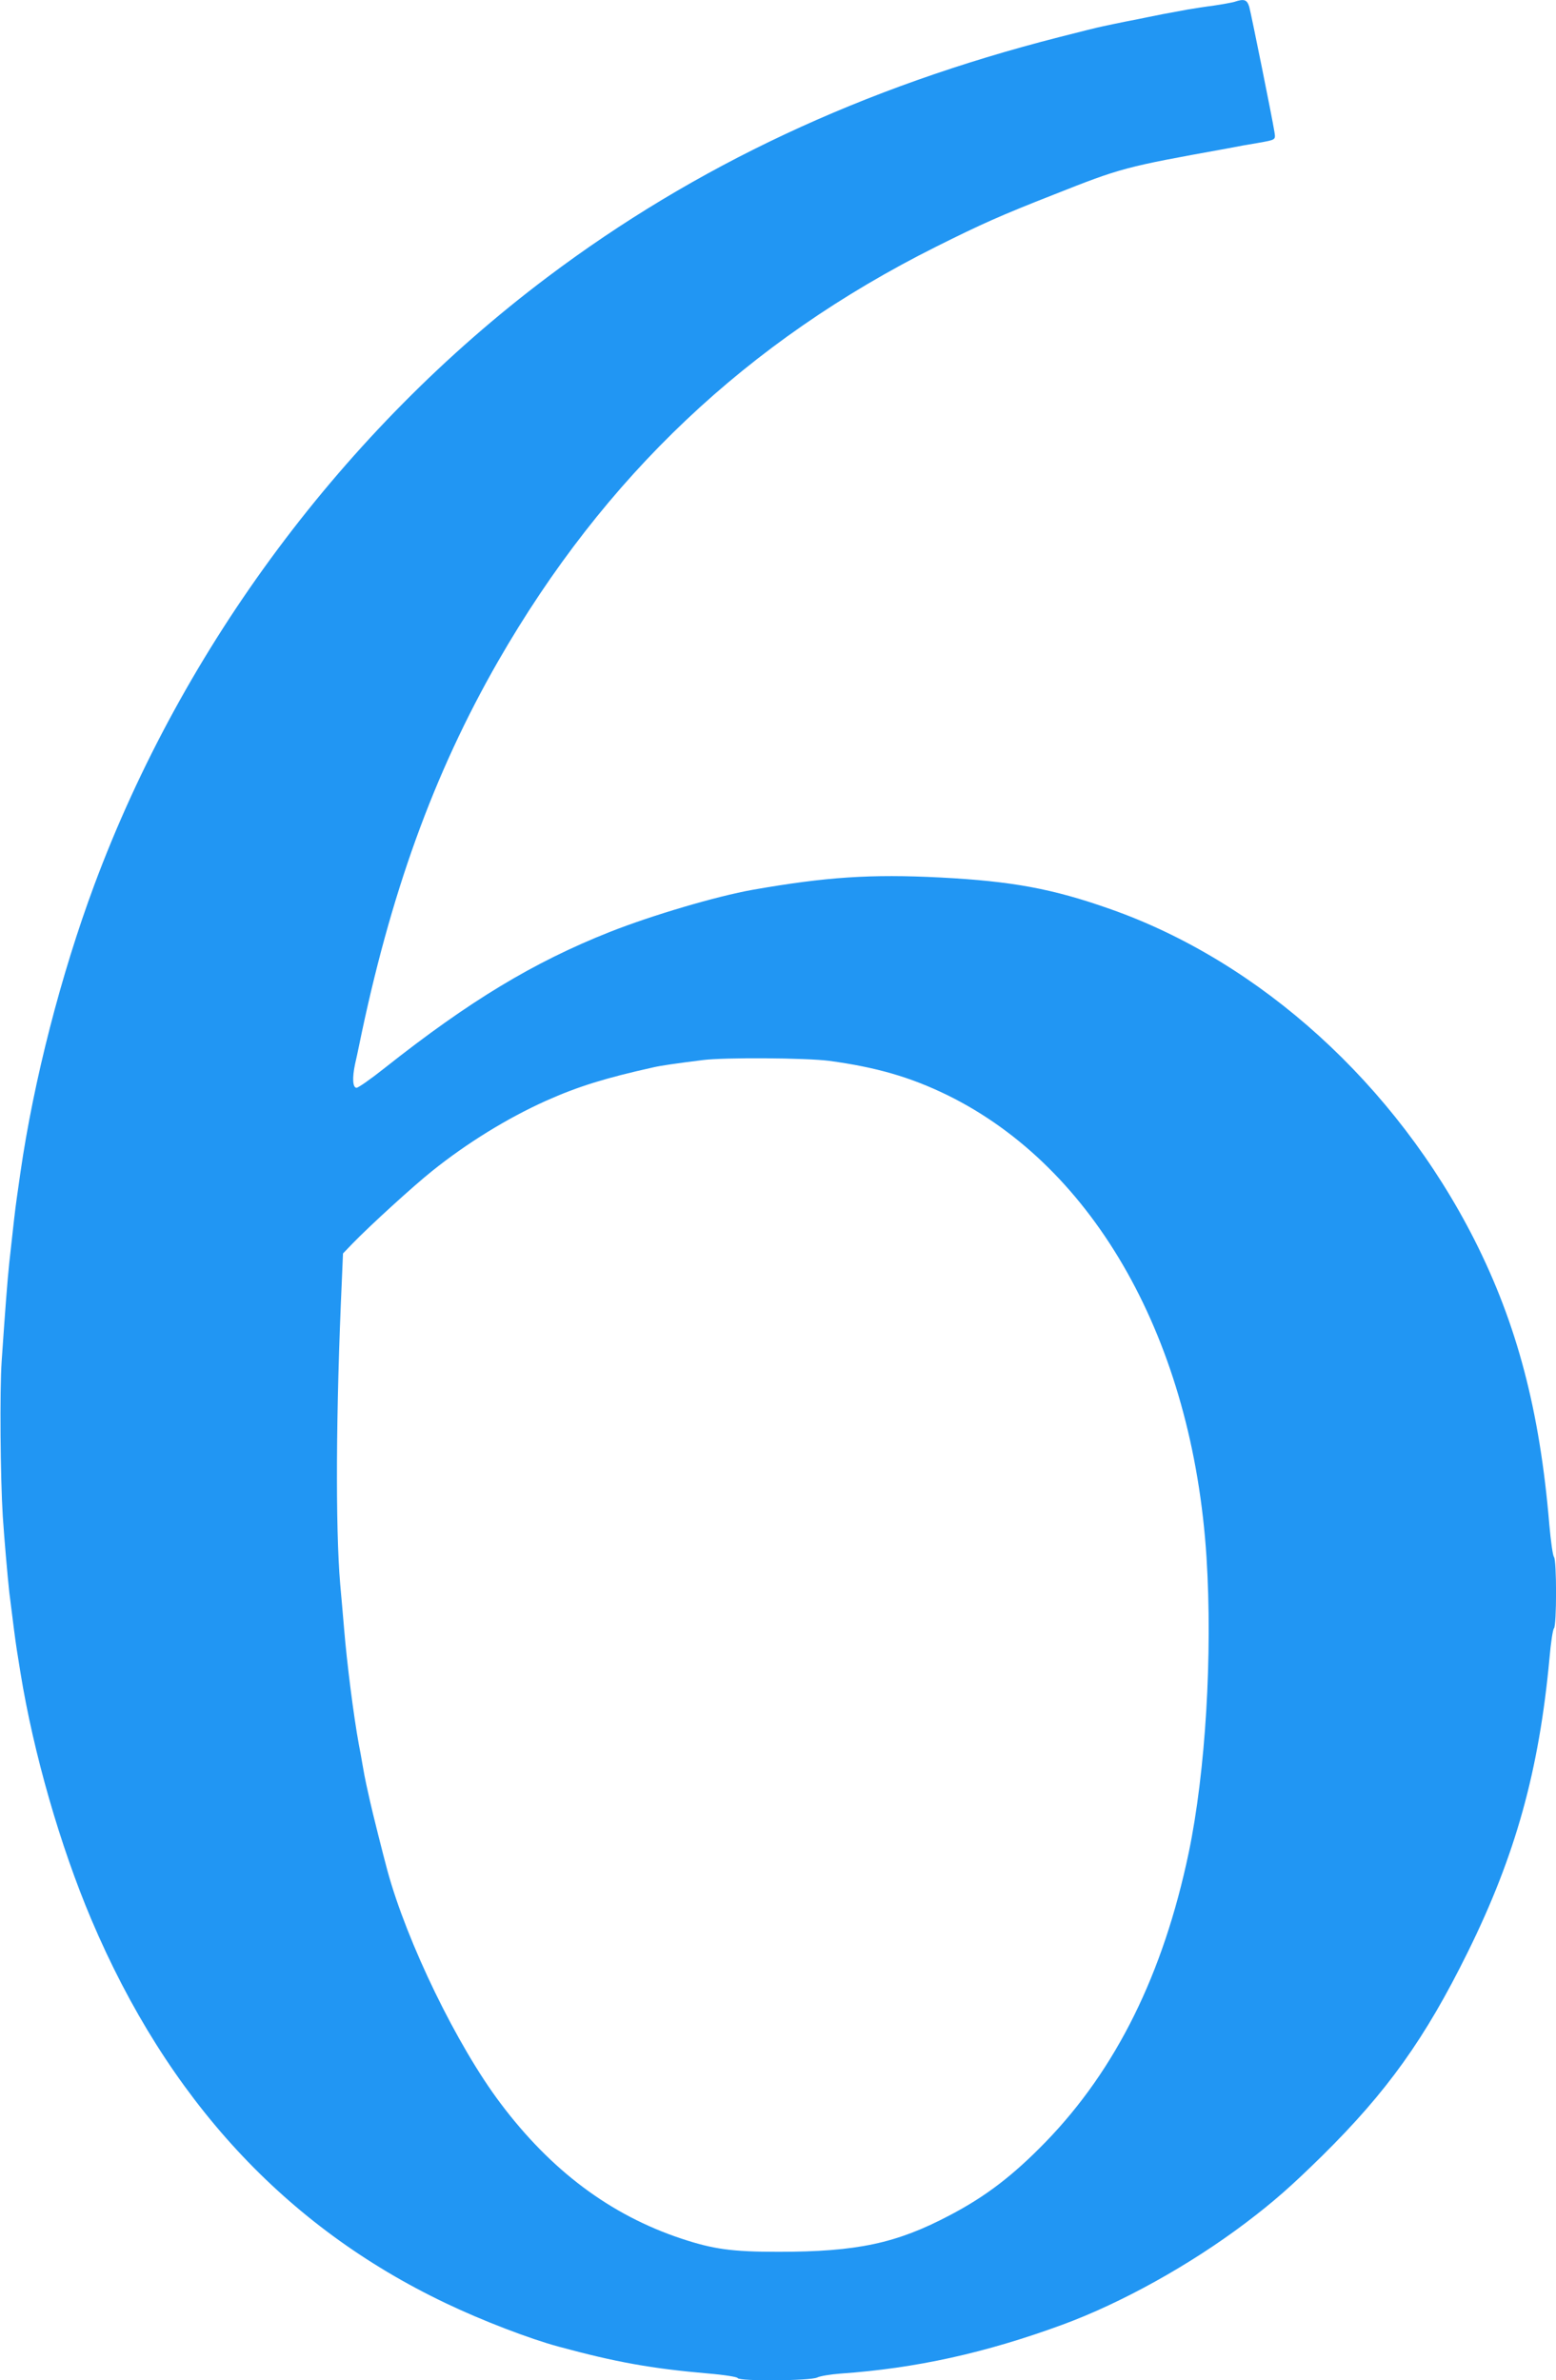 <?xml version="1.0" standalone="no"?>
<!DOCTYPE svg PUBLIC "-//W3C//DTD SVG 20010904//EN"
 "http://www.w3.org/TR/2001/REC-SVG-20010904/DTD/svg10.dtd">
<svg version="1.0" xmlns="http://www.w3.org/2000/svg"
 width="837pt" height="1280pt" viewBox="0 0 837 1280"
 preserveAspectRatio="xMidYMid meet">
<g transform="translate(0,1280) scale(0.1,-0.1)"
fill="#2196f3" stroke="none">
<path d="M6640 12790 c-14 -4 -63 -13 -110 -20 -47 -6 -110 -16 -140 -21 -131
-24 -168 -31 -210 -40 -25 -5 -81 -17 -125 -25 -44 -9 -98 -20 -120 -25 -22
-4 -130 -31 -239 -59 -1054 -269 -1958 -693 -2751 -1290 -1093 -822 -1960
-1985 -2438 -3270 -179 -481 -326 -1053 -397 -1545 -6 -44 -15 -107 -20 -140
-8 -56 -17 -133 -40 -345 -10 -94 -23 -265 -41 -530 -11 -160 -7 -628 6 -835
8 -121 26 -327 35 -408 22 -178 32 -255 40 -307 5 -30 14 -86 20 -125 70 -432
213 -930 381 -1327 410 -967 1042 -1652 1906 -2064 194 -93 452 -192 608 -234
309 -84 501 -118 800 -144 95 -8 161 -19 163 -25 6 -18 391 -15 428 3 16 8 72
17 124 21 405 28 781 111 1195 263 316 116 686 321 985 547 152 115 244 196
414 363 347 343 551 627 781 1093 258 522 384 978 440 1582 7 82 18 154 24
160 15 15 15 369 0 384 -6 6 -17 84 -25 174 -51 613 -174 1079 -403 1532 -423
834 -1151 1495 -1961 1779 -309 109 -527 149 -913 169 -373 19 -613 3 -1007
-66 -197 -35 -542 -137 -770 -227 -411 -163 -755 -371 -1210 -731 -74 -59
-143 -107 -152 -107 -21 0 -24 53 -8 128 6 26 15 67 20 92 168 821 402 1469
750 2075 572 994 1338 1719 2355 2228 244 122 347 168 635 281 361 143 380
148 923 246 61 12 139 26 172 31 101 18 97 16 90 62 -11 70 -124 629 -135 670
-12 39 -27 45 -80 27z m-2181 -5695 c253 -34 437 -87 636 -184 796 -390 1321
-1325 1395 -2486 33 -521 -5 -1155 -96 -1590 -137 -652 -390 -1163 -769 -1554
-176 -181 -322 -293 -517 -395 -286 -151 -499 -196 -921 -196 -251 0 -350 14
-522 71 -382 127 -701 366 -973 728 -233 309 -503 865 -608 1251 -21 77 -81
315 -94 375 -6 28 -15 68 -20 90 -5 22 -14 69 -20 105 -6 36 -15 85 -20 110
-27 146 -64 436 -79 620 -6 69 -15 177 -21 240 -26 307 -23 935 9 1637 l6 142
50 52 c96 99 331 313 429 391 188 151 406 285 613 378 172 77 321 123 578 180
38 9 121 21 265 39 116 15 554 12 679 -4z"/>
</g>
</svg>
